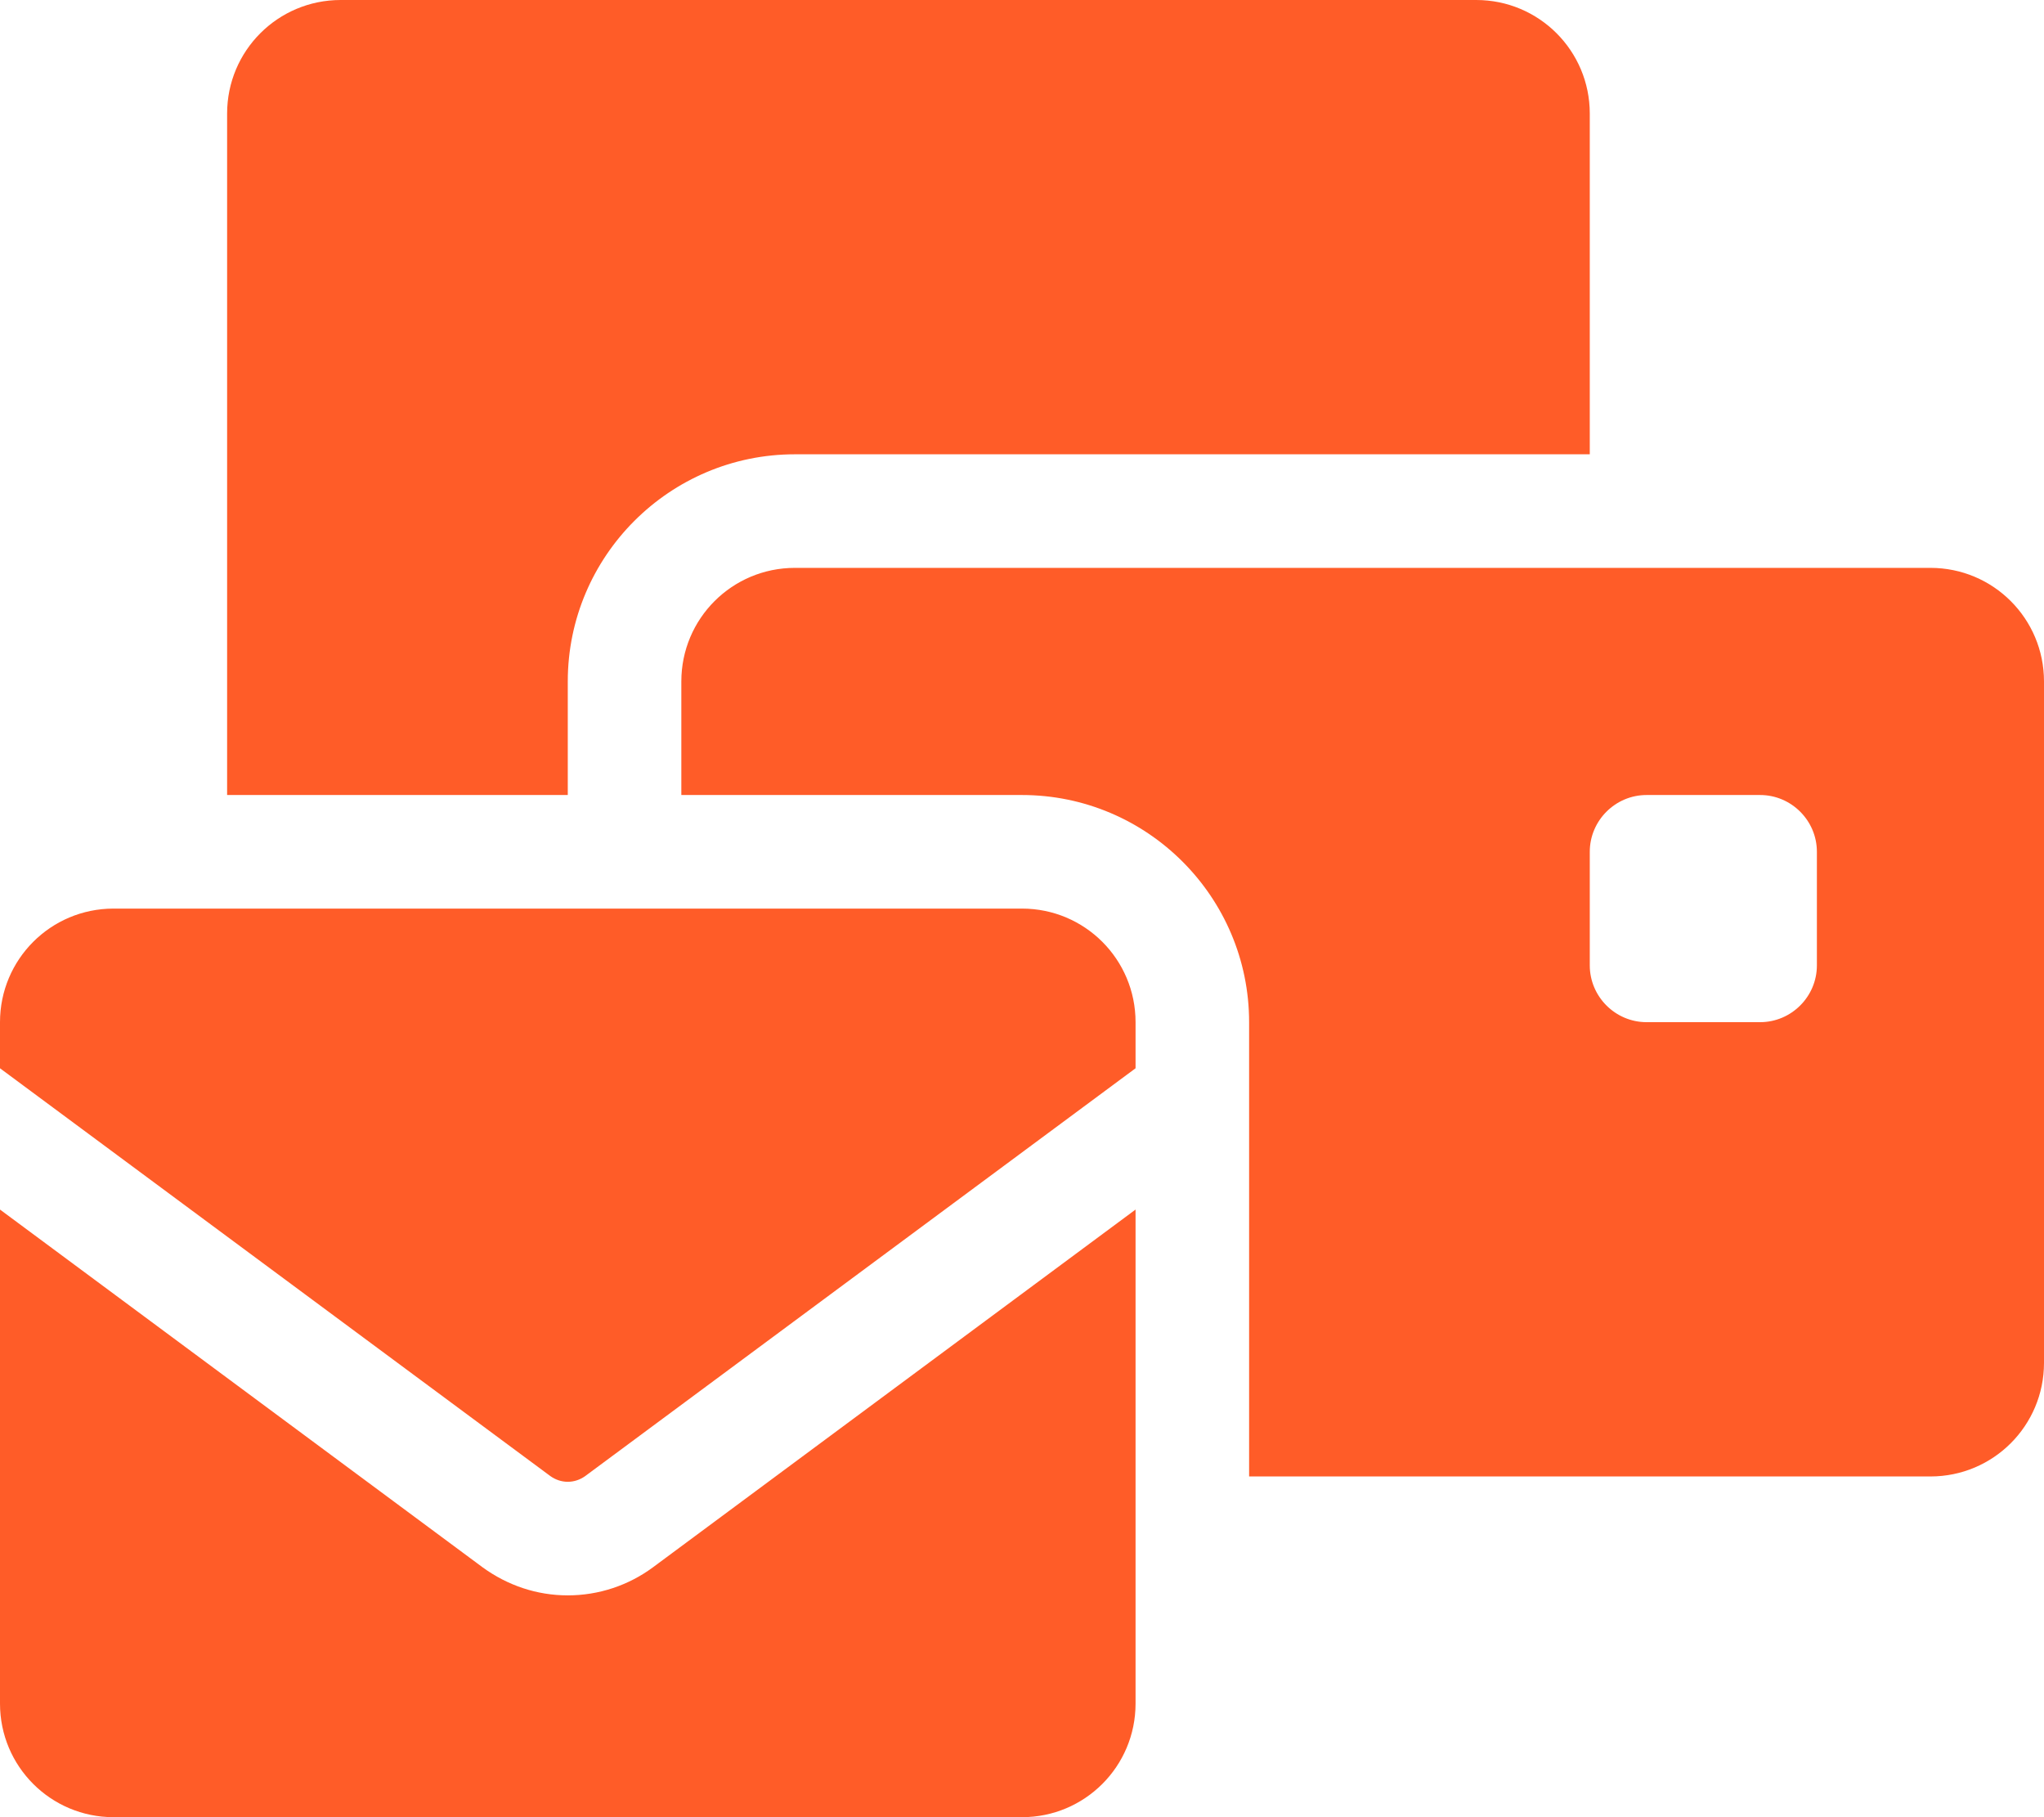 <svg width="36" height="32" viewBox="0 0 36 32" fill="none" xmlns="http://www.w3.org/2000/svg">
<path d="M6 0C4.894 0 4 0.894 4 2V14H10V12C10 9.794 11.794 8 14 8H28V2C28 0.894 27.106 0 26 0H6ZM14 10C12.894 10 12 10.894 12 12V14H18C20.206 14 22 15.794 22 18V26H34C35.106 26 36 25.106 36 24V12C36 10.894 35.106 10 34 10H14ZM29 14H31C31.55 14 32 14.45 32 15V17C32 17.55 31.55 18 31 18H29C28.45 18 28 17.55 28 17V15C28 14.45 28.45 14 29 14ZM2 16C0.894 16 0 16.894 0 18V18.812L9.694 25.994C9.781 26.056 9.887 26.094 10 26.094C10.113 26.094 10.219 26.056 10.306 25.994L20 18.812V18C20 16.894 19.106 16 18 16H2ZM20 21.3L11.5 27.6C11.069 27.919 10.544 28.094 10 28.094C9.456 28.094 8.938 27.919 8.5 27.6L0 21.3V30C0 31.106 0.894 32 2 32H18C19.106 32 20 31.106 20 30V21.3Z" fill="#FF5C28"/>
</svg>
